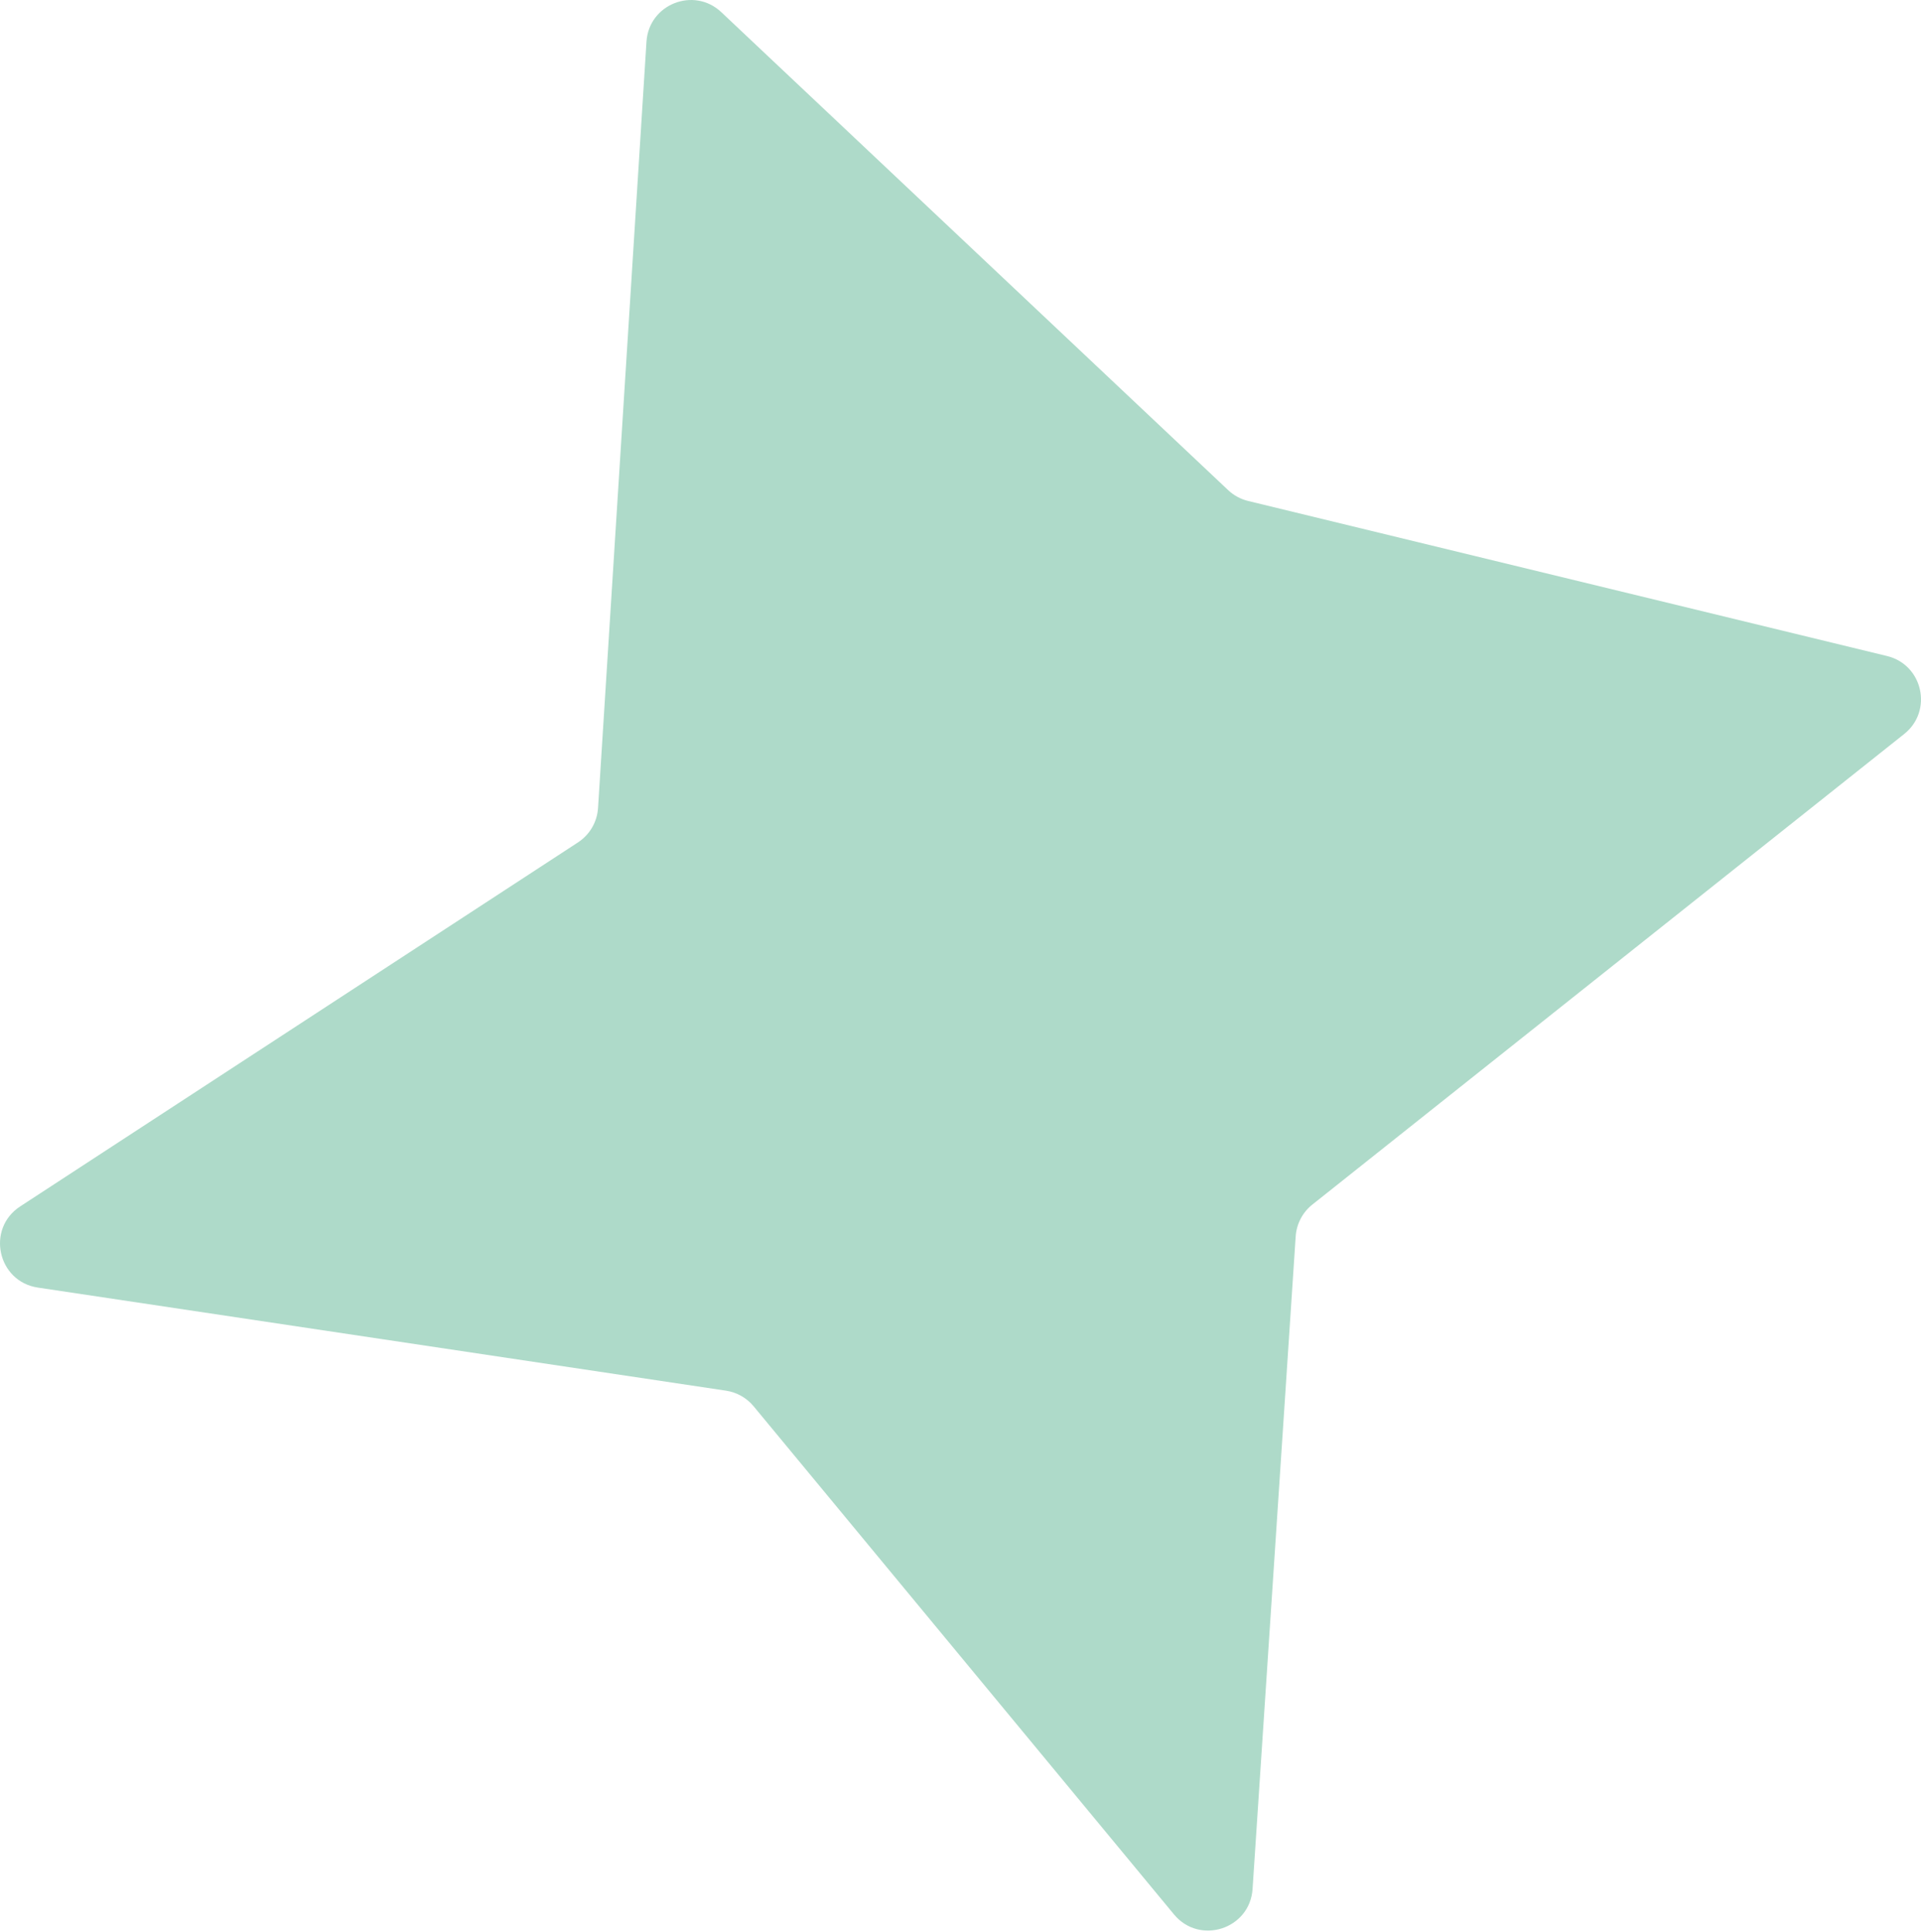 <?xml version="1.0" encoding="UTF-8"?> <svg xmlns="http://www.w3.org/2000/svg" width="173" height="174" viewBox="0 0 173 174" fill="none"> <path d="M58.22 3.756C58.434 0.374 62.493 -1.228 64.96 1.097L110.603 44.133C111.108 44.61 111.729 44.946 112.404 45.11L169.939 59.072C173.176 59.858 174.093 64.022 171.486 66.094L118.188 108.466C117.305 109.168 116.76 110.21 116.685 111.335L112.803 170.096C112.564 173.709 108.033 175.173 105.725 172.384L67.871 126.631C67.242 125.871 66.355 125.37 65.38 125.224L3.413 115.942C-0.226 115.397 -1.263 110.643 1.819 108.632L52.051 75.855C53.108 75.165 53.778 74.016 53.858 72.756L58.22 3.756Z" fill="#AEDAC9"></path> </svg> 